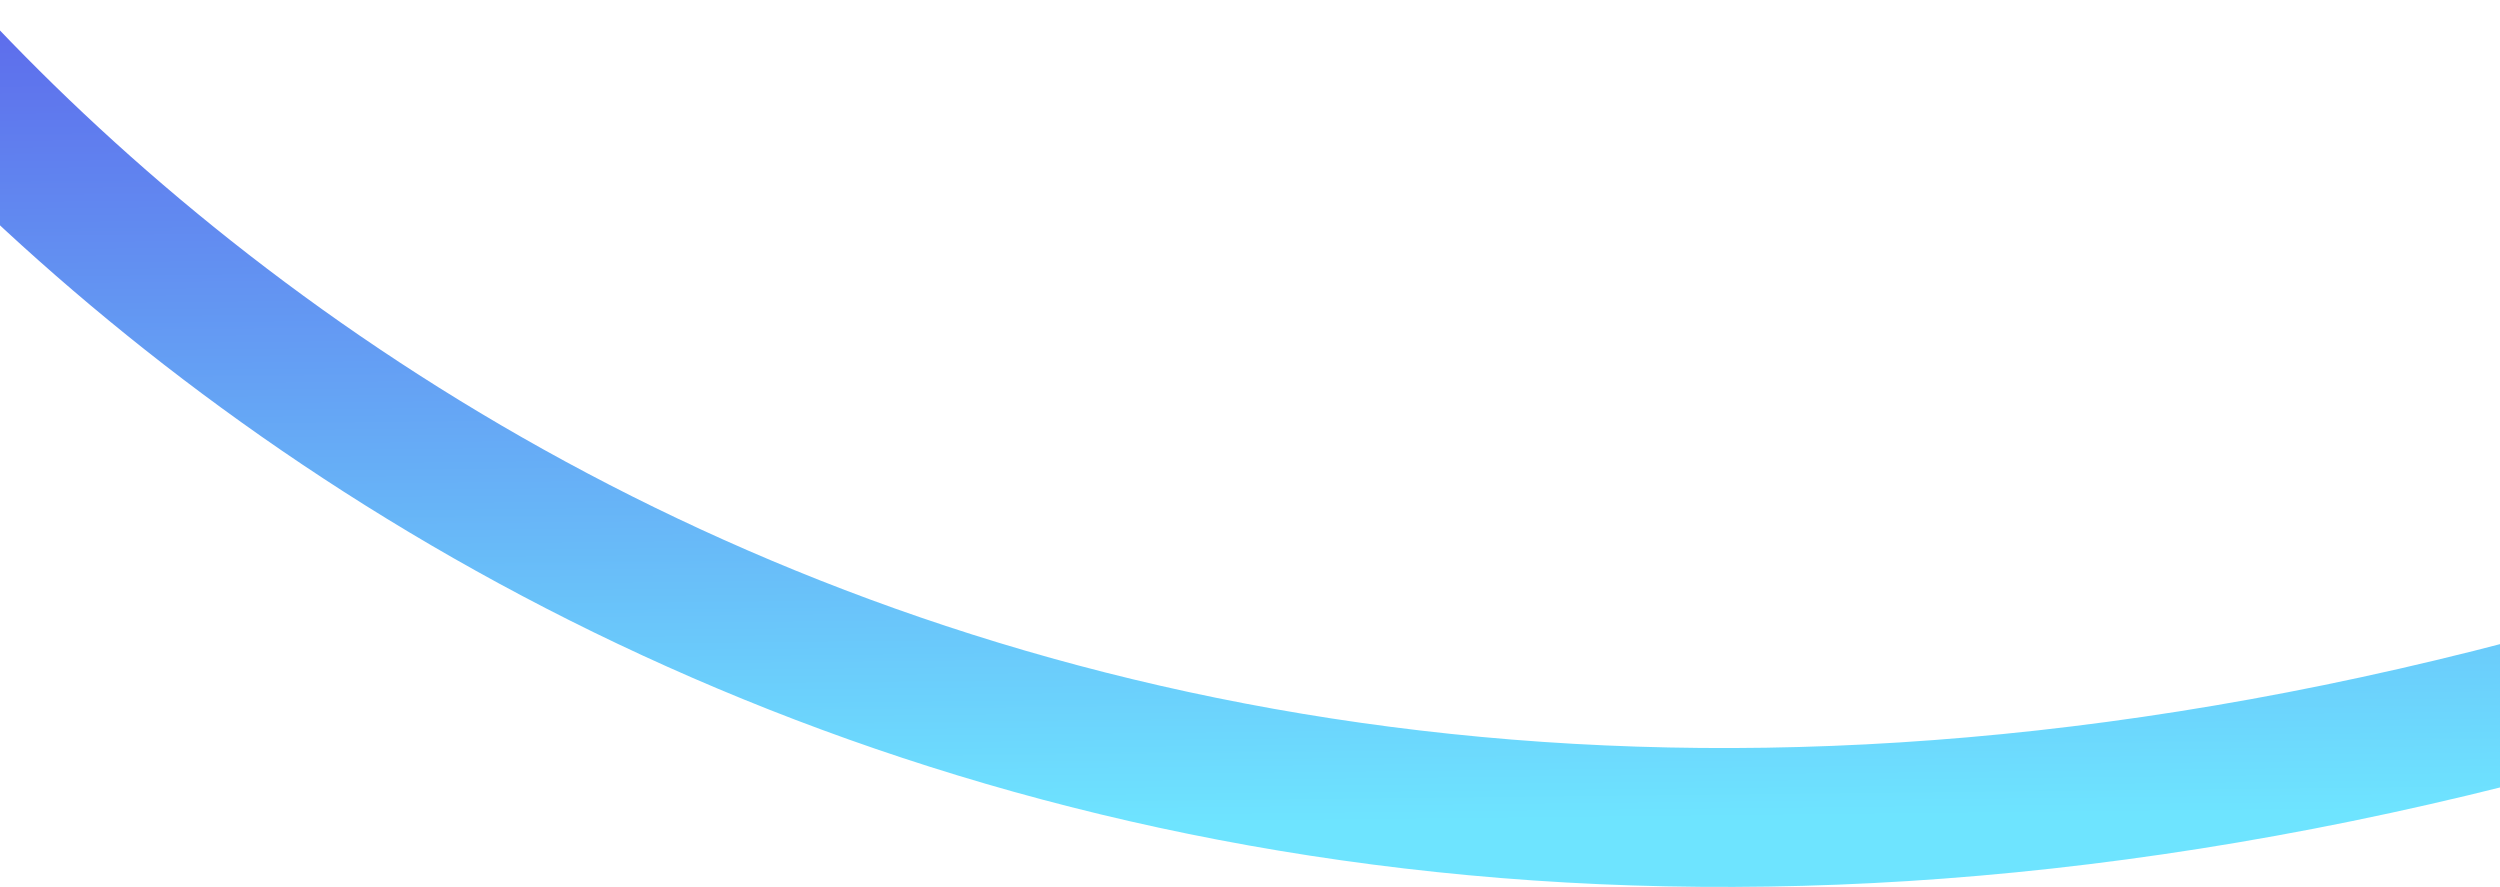 <svg width="1440" height="511" viewBox="0 0 1440 511" fill="none" xmlns="http://www.w3.org/2000/svg">
<path d="M-200.366 -184.918C-31.942 127.57 548.985 679.795 1525.3 388.792" stroke="url(#paint0_linear_1336_16305)" stroke-width="80"/>
<defs>
<linearGradient id="paint0_linear_1336_16305" x1="669.416" y1="-194.05" x2="676.701" y2="474.916" gradientUnits="userSpaceOnUse">
<stop stop-color="#5639E3"/>
<stop offset="1" stop-color="#6EE4FF"/>
</linearGradient>
</defs>
</svg>
